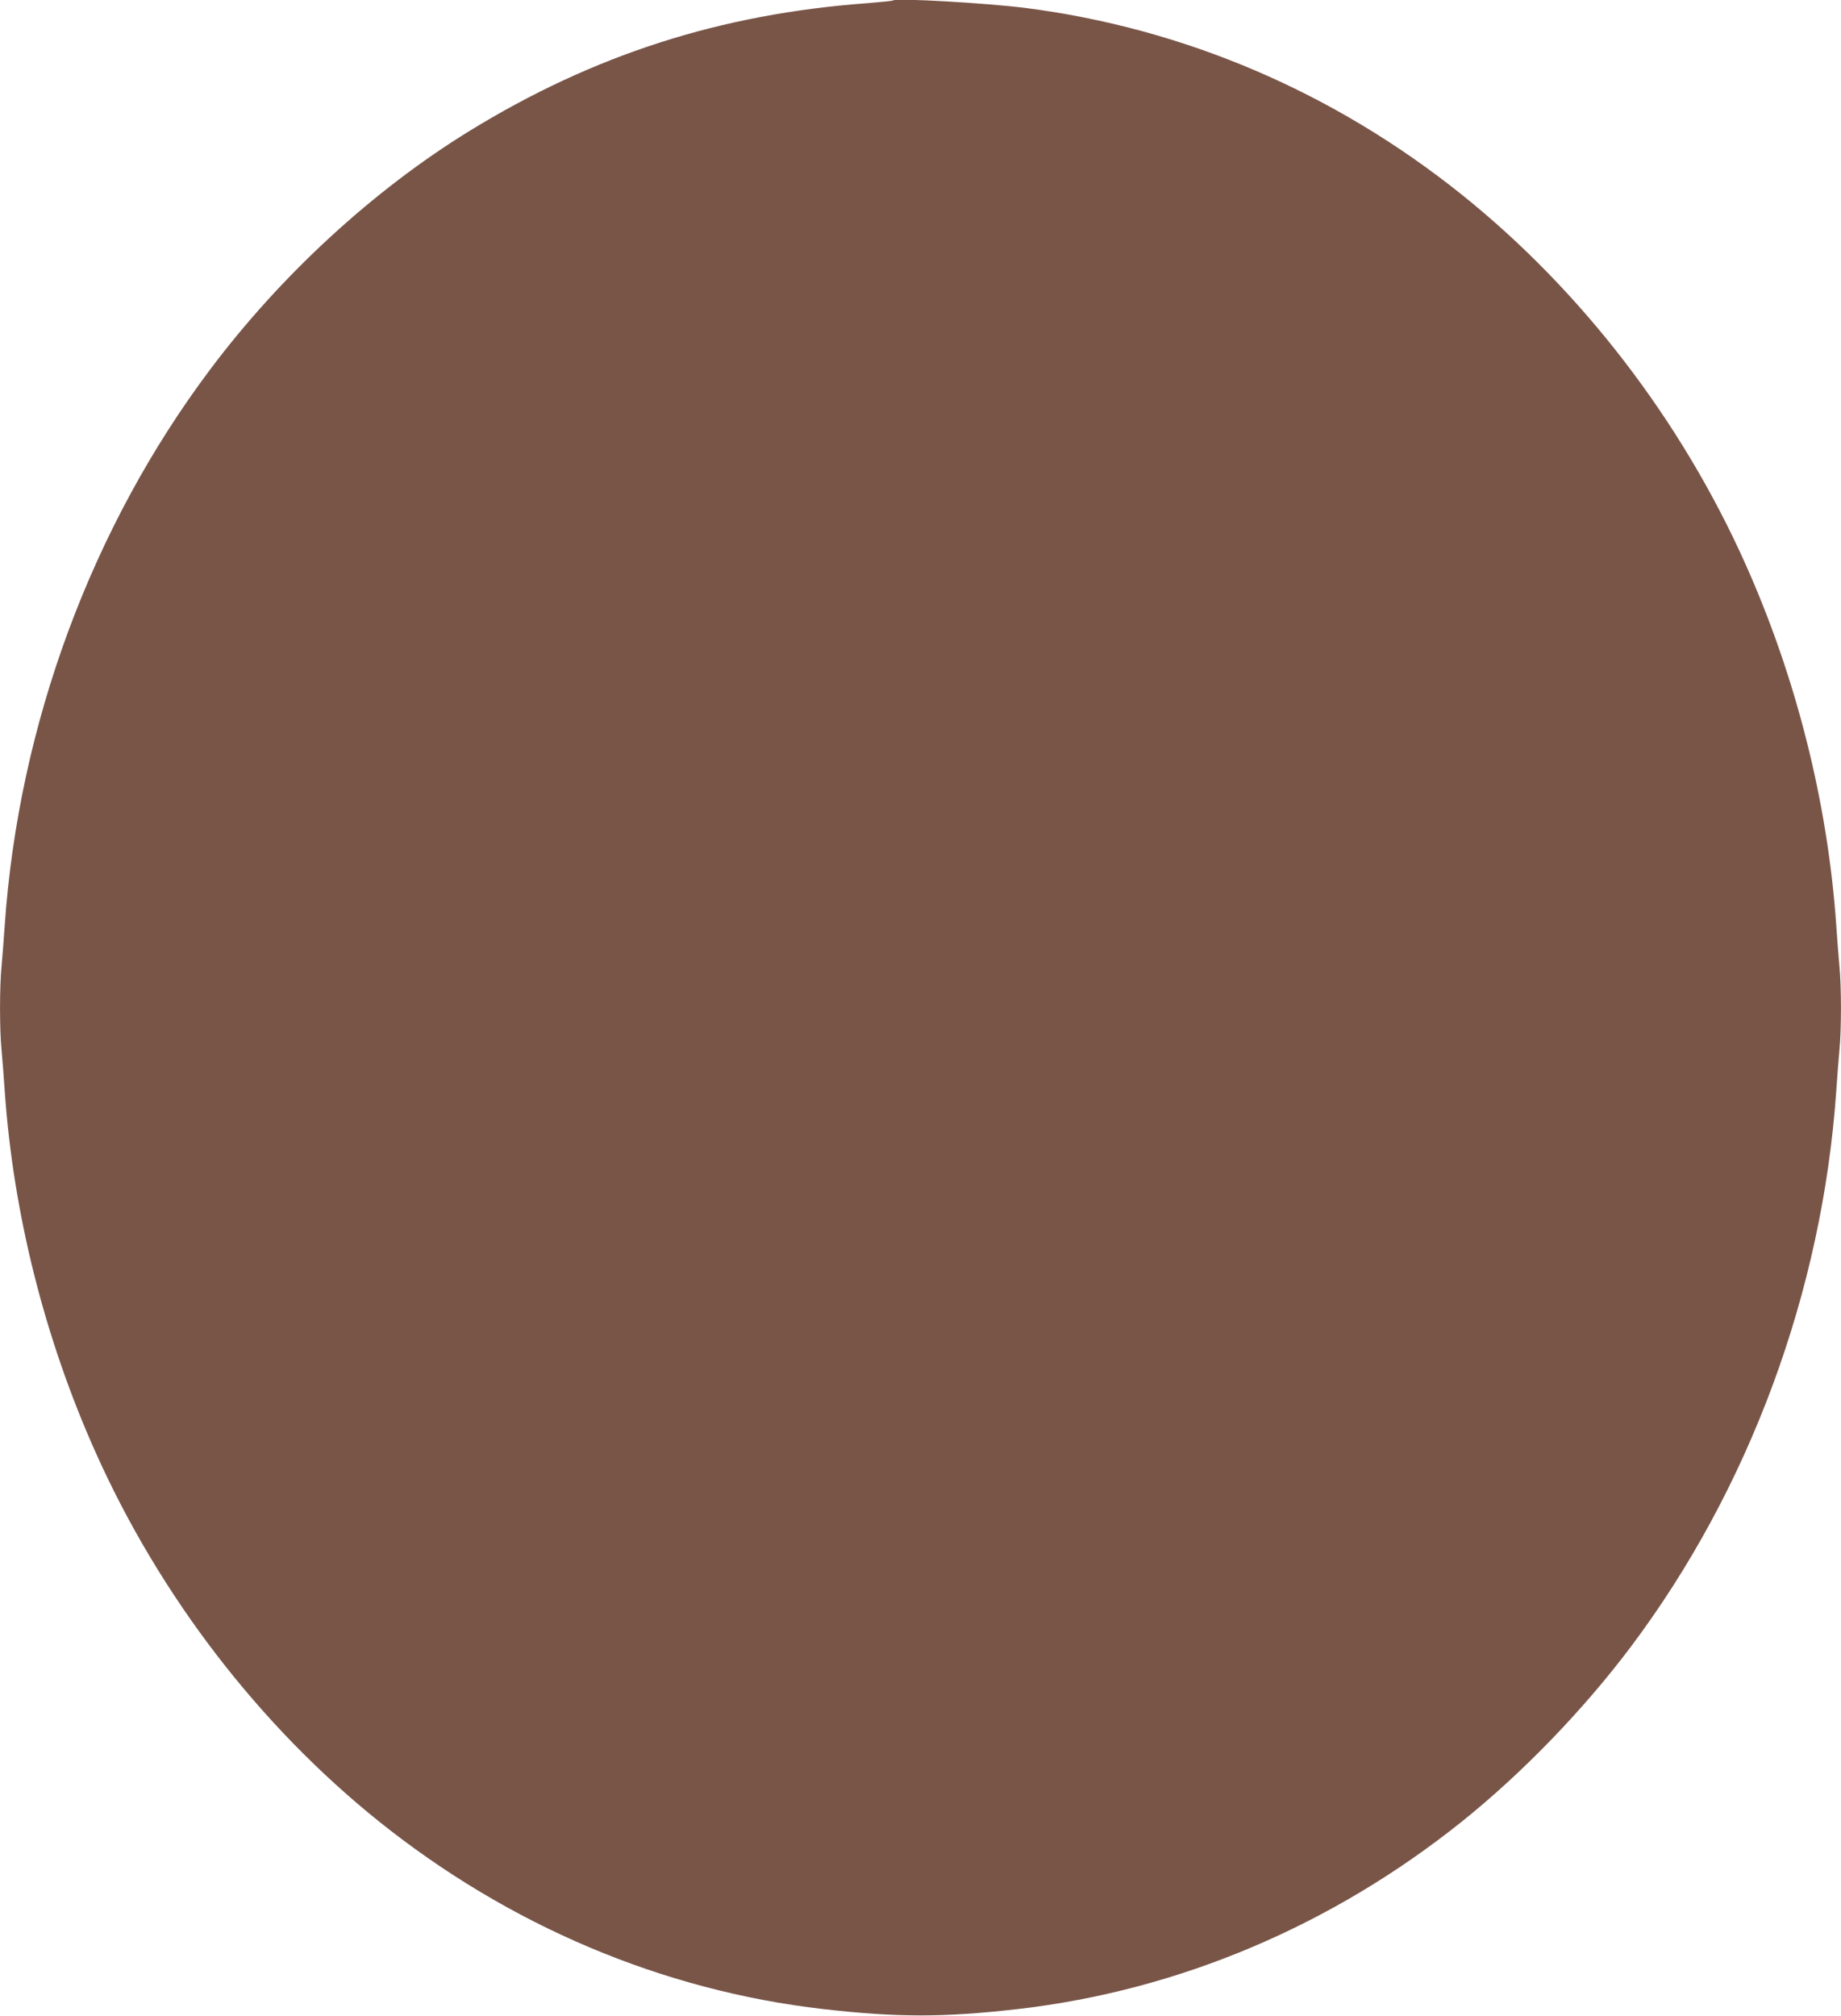 <?xml version="1.0" standalone="no"?>
<!DOCTYPE svg PUBLIC "-//W3C//DTD SVG 20010904//EN"
 "http://www.w3.org/TR/2001/REC-SVG-20010904/DTD/svg10.dtd">
<svg version="1.0" xmlns="http://www.w3.org/2000/svg"
 width="1169pt" height="1280pt" viewBox="0 0 1169 1280"
 preserveAspectRatio="xMidYMid meet">
<g transform="translate(0,1280) scale(0.1,-0.1)"
fill="#795548" stroke="none">
<path d="M5670 12797 c-3 -3 -75 -10 -160 -17 -934 -68 -1742 -328 -2530 -812
-608 -374 -1195 -913 -1645 -1513 -753 -1002 -1217 -2257 -1305 -3530 -6 -88
-15 -204 -20 -258 -13 -126 -13 -408 0 -534 5 -54 14 -170 20 -258 54 -778
253 -1571 577 -2295 407 -910 1039 -1733 1798 -2342 826 -662 1799 -1074 2820
-1192 471 -54 769 -54 1240 0 1021 118 1994 530 2820 1192 384 308 770 708
1070 1107 753 1002 1217 2257 1305 3530 6 88 15 204 20 258 13 126 13 408 0
534 -5 54 -14 170 -20 258 -54 778 -253 1571 -577 2295 -407 910 -1039 1733
-1798 2342 -813 652 -1765 1059 -2777 1188 -250 31 -822 64 -838 47z"/>
</g>
</svg>
